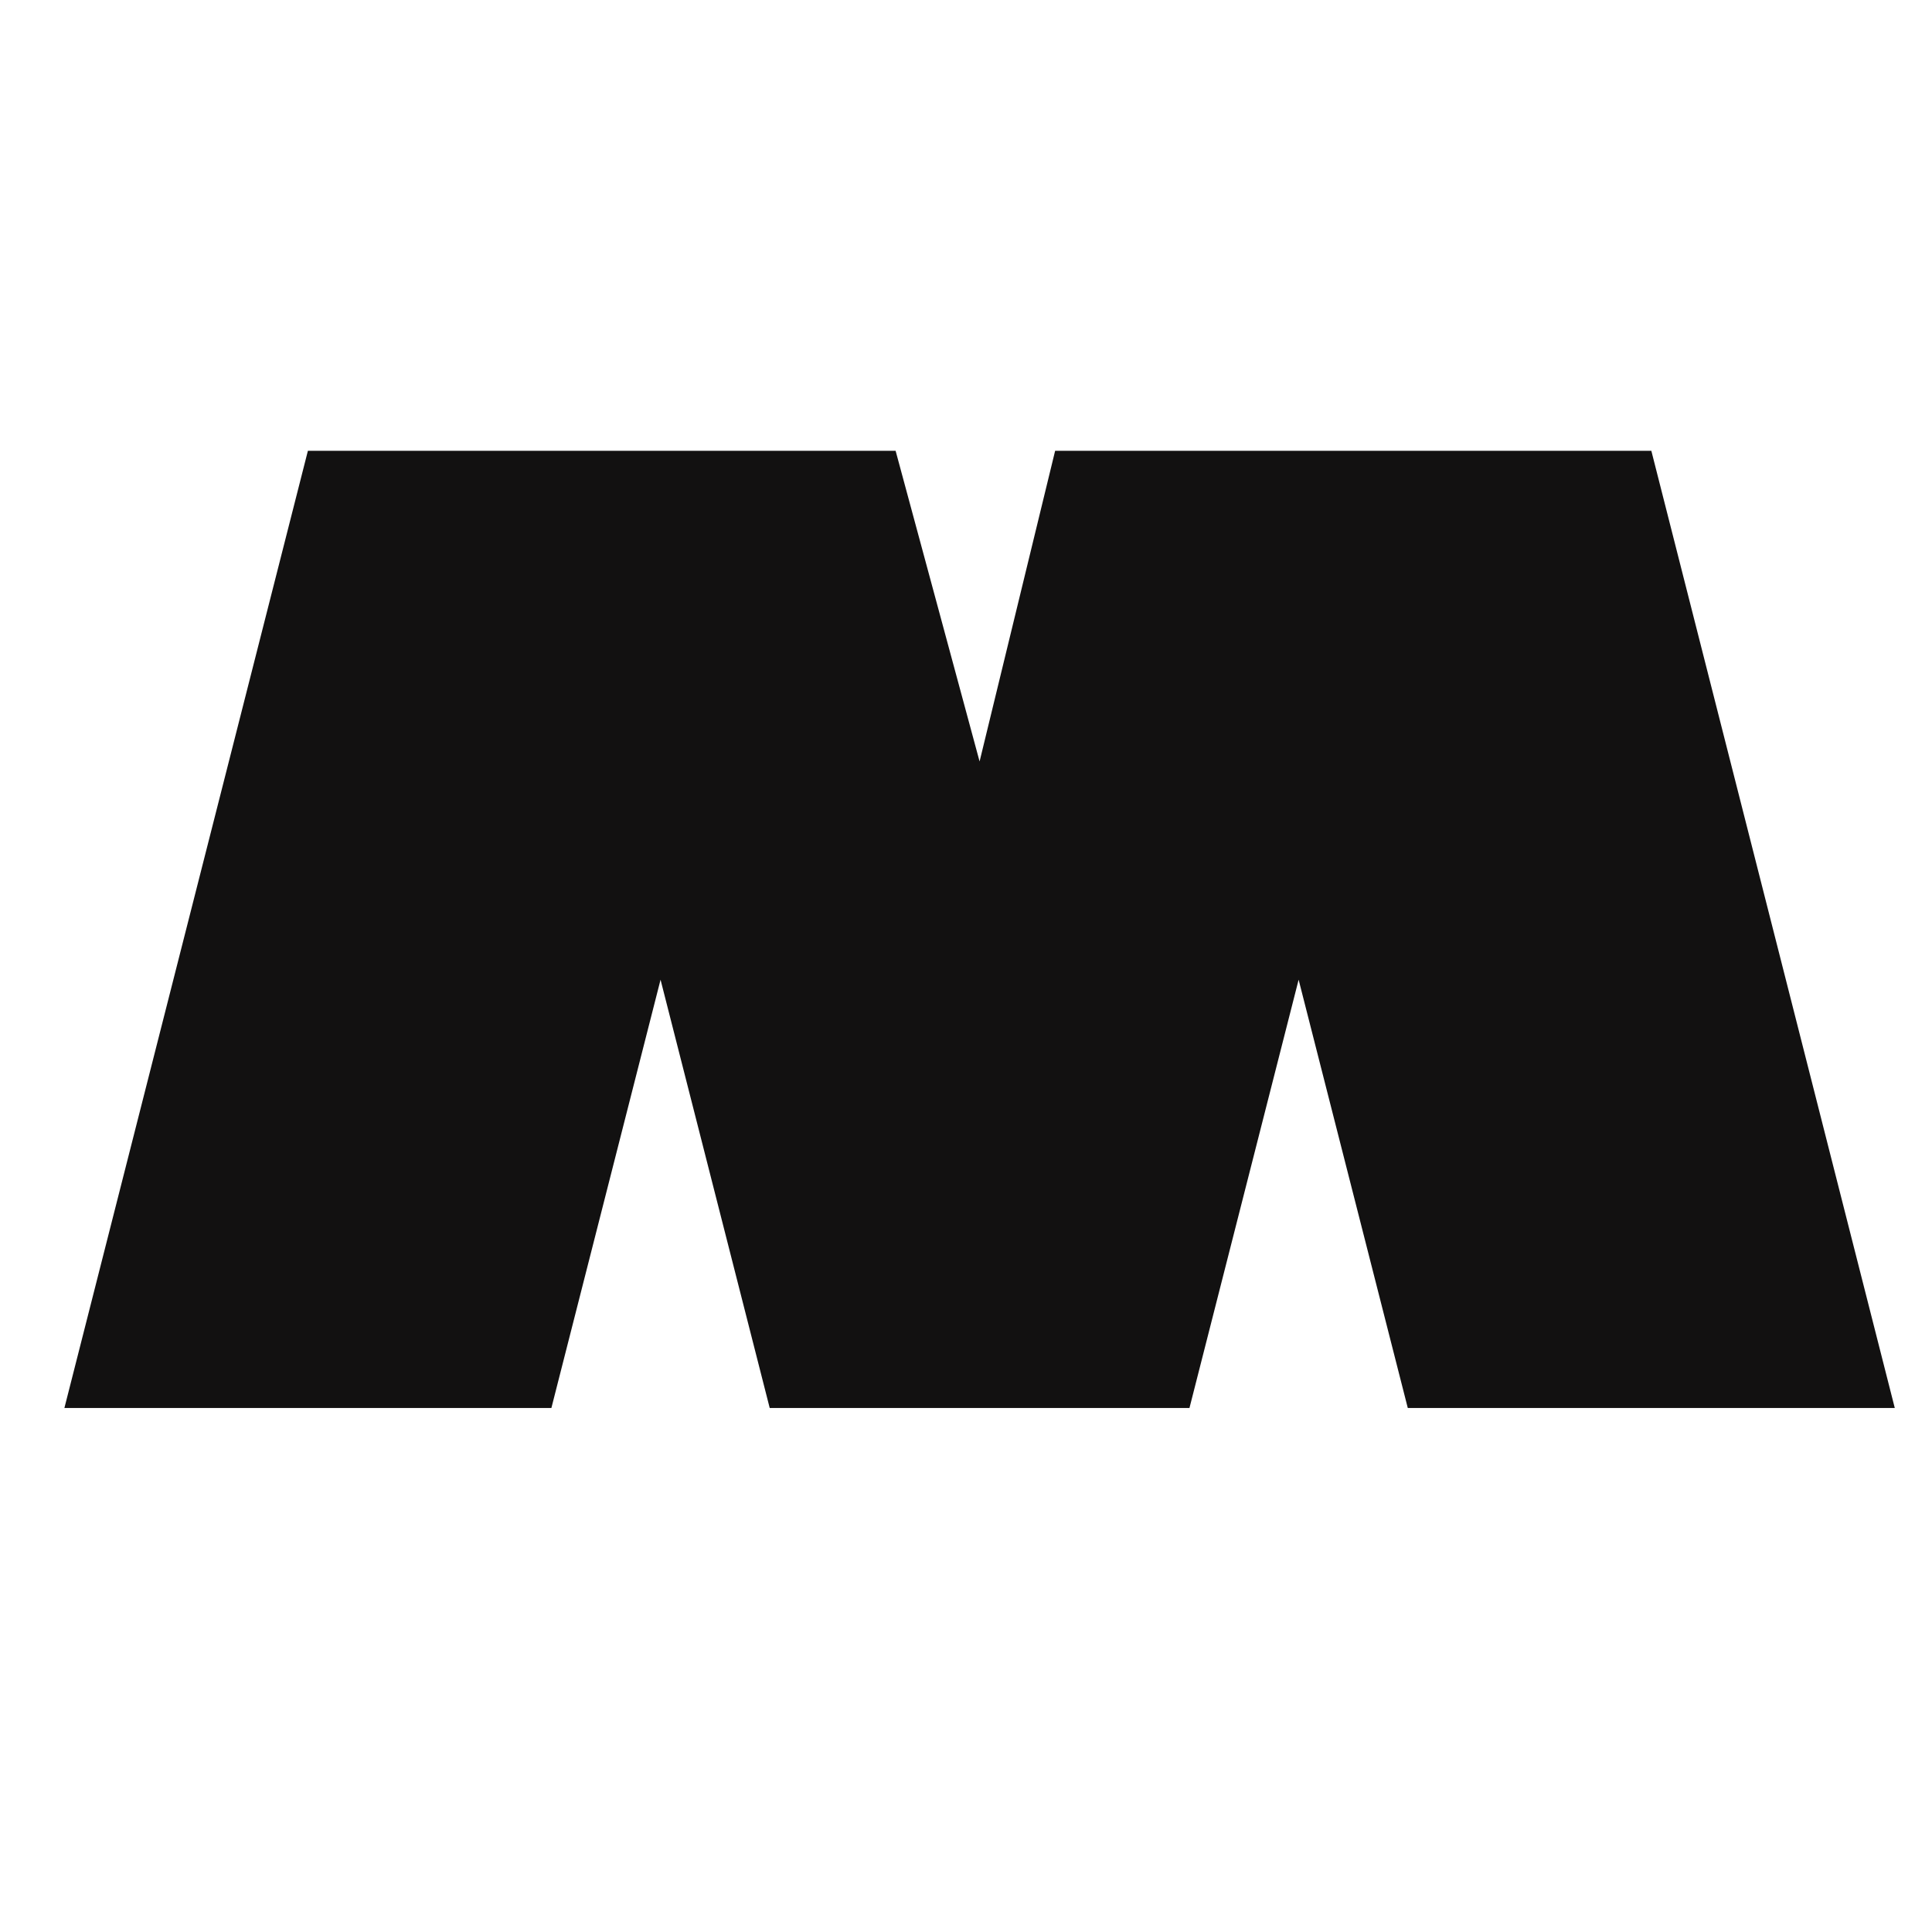 <svg width="30" height="30" fill="none" xmlns="http://www.w3.org/2000/svg">
  <style>
    @media (prefers-color-scheme:dark) {
      path {
        fill: #ededed
      }
    }
  </style>
  <path
    d="M21.86 21.863h7.562L25.642 7h-9.258l-1.173 4.824L13.907 7H4.781L1 21.863h7.562l1.695-6.65 1.695 6.65h6.518l1.695-6.65 1.695 6.65z"
    fill="#121111" />
</svg>